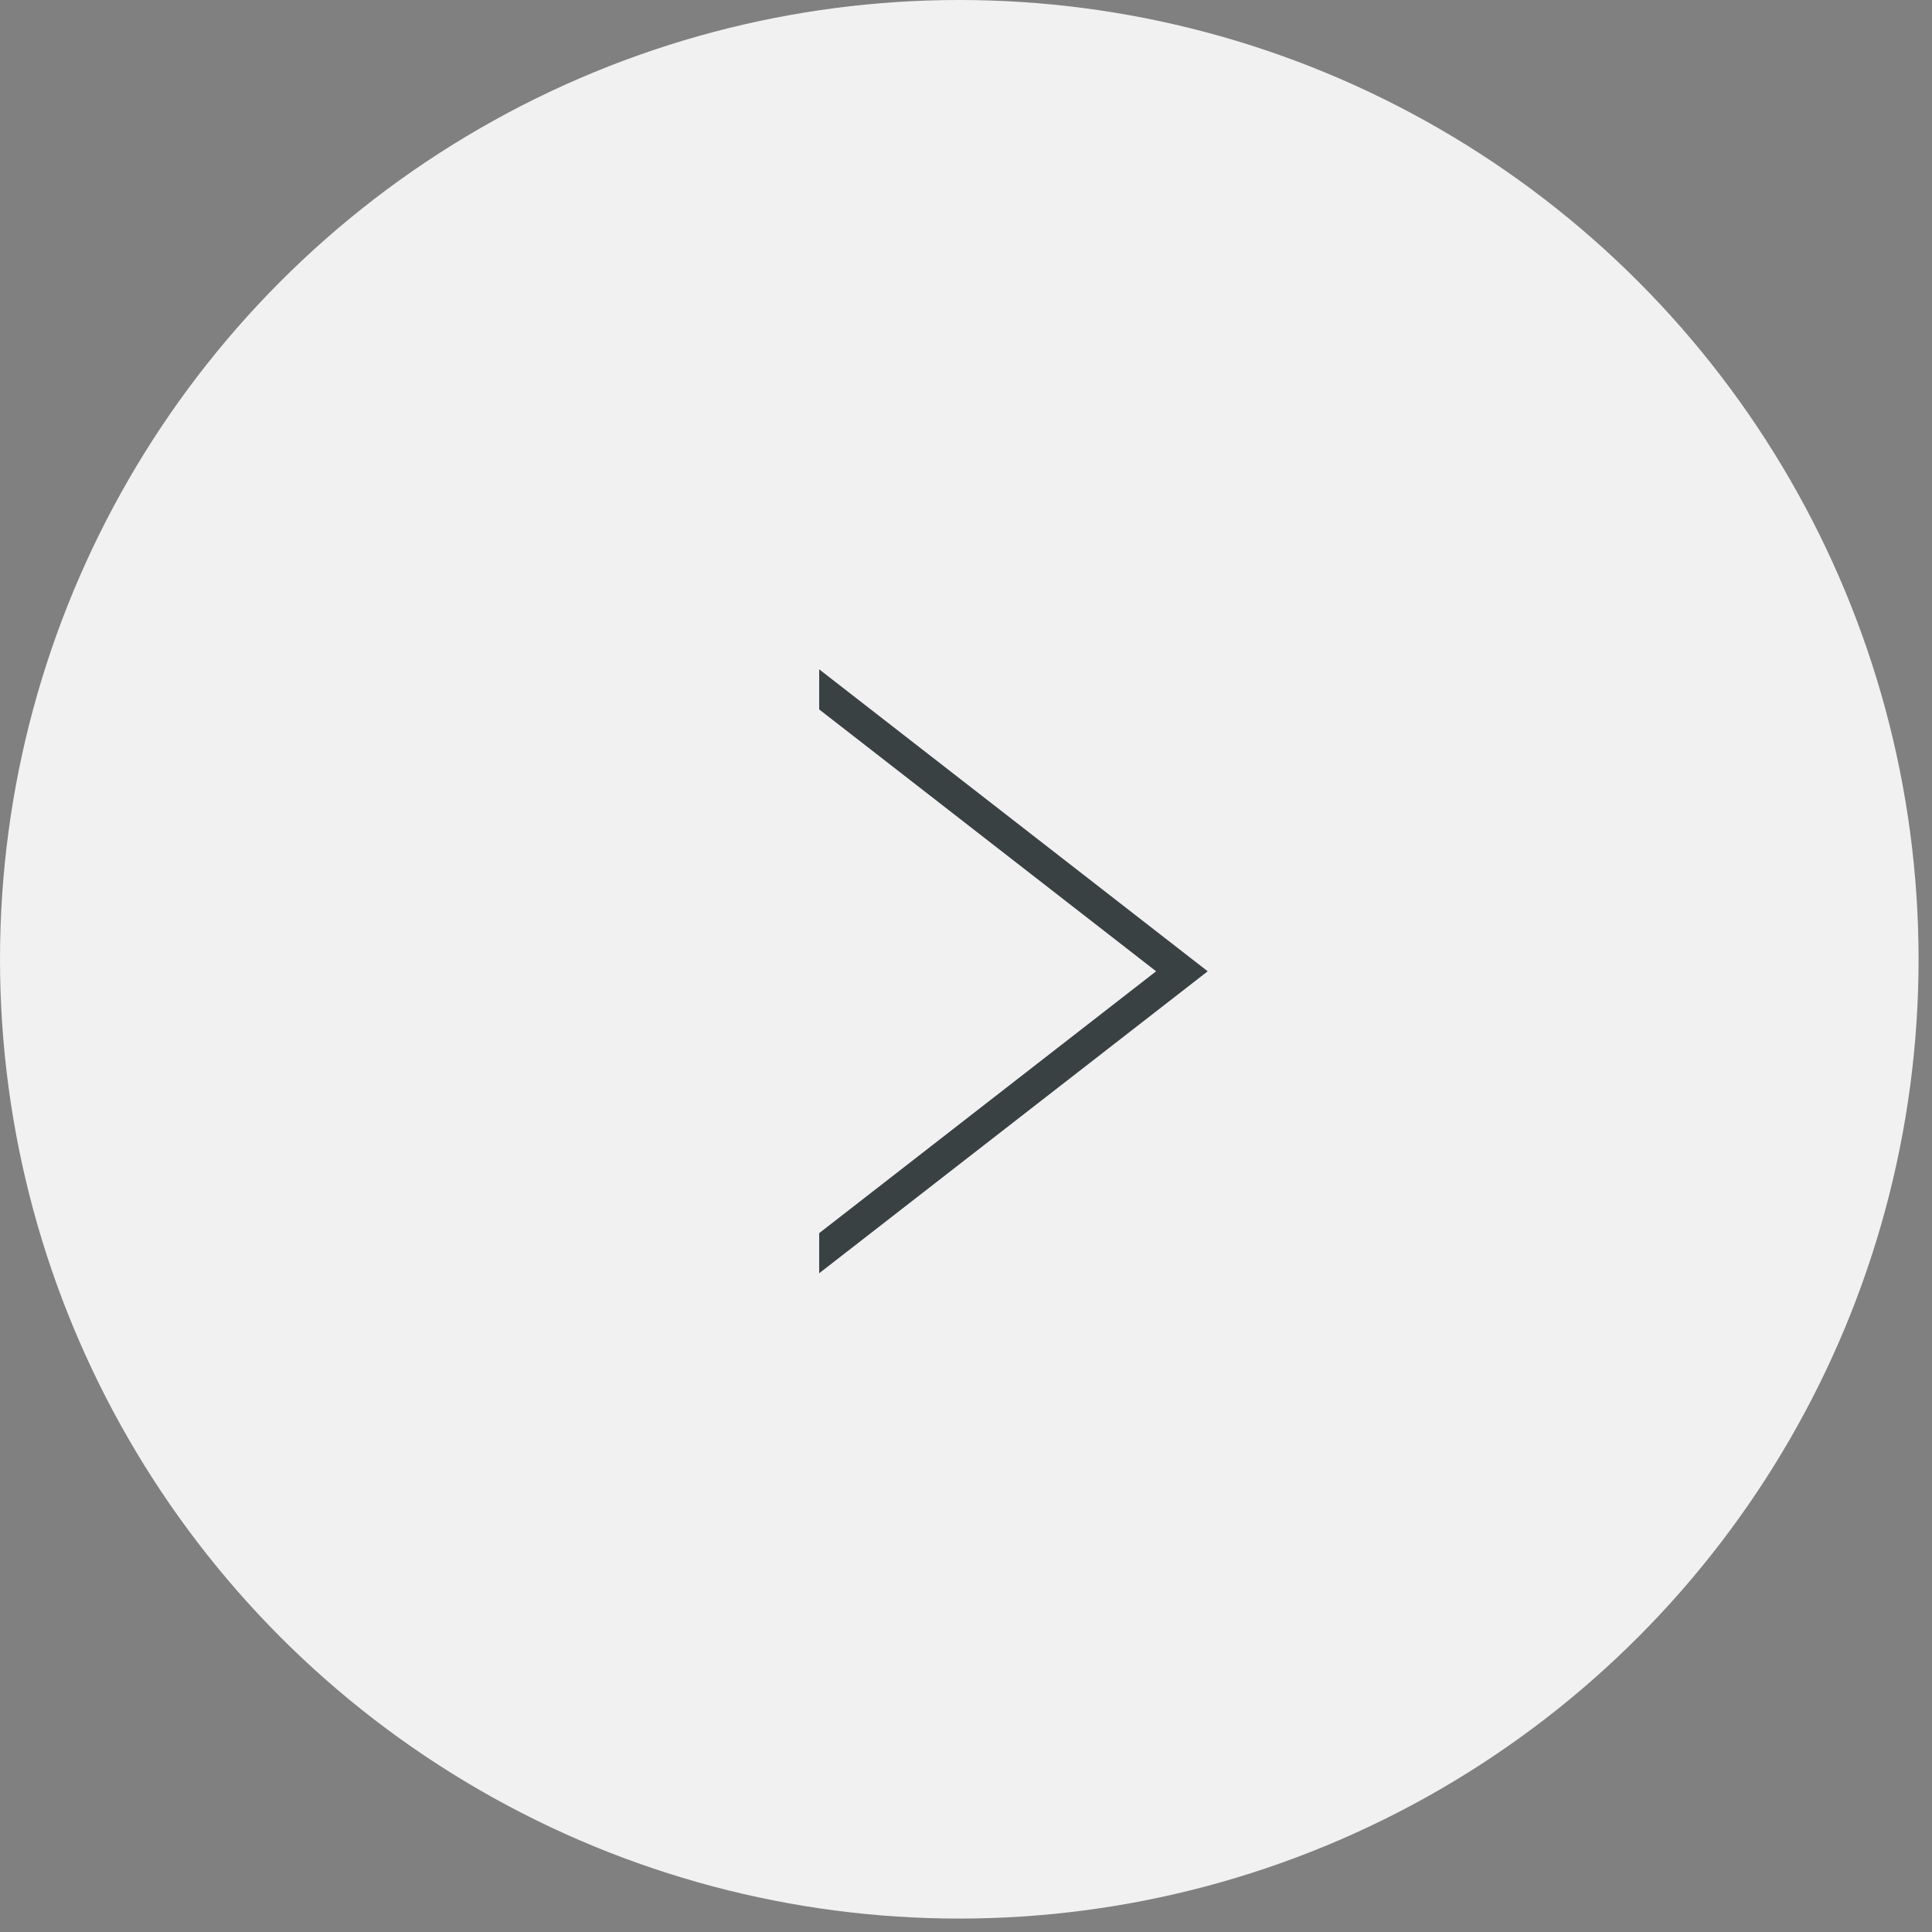<?xml version="1.0" encoding="UTF-8"?> <svg xmlns="http://www.w3.org/2000/svg" width="61" height="61" viewBox="0 0 61 61" fill="none"><rect x="0" y="0" width="61" height="61" fill="#808080" stroke="none"/> <circle cx="30.288" cy="30.288" r="30.288" fill="#F1F1F1"></circle> <path d="M23.866 20.213L37.317 30.667L23.866 41.121L23.866 20.213Z" stroke="#3A4143"></path> <rect x="21.019" y="18.173" width="4.846" height="30.288" fill="#F1F1F1"></rect> </svg> 